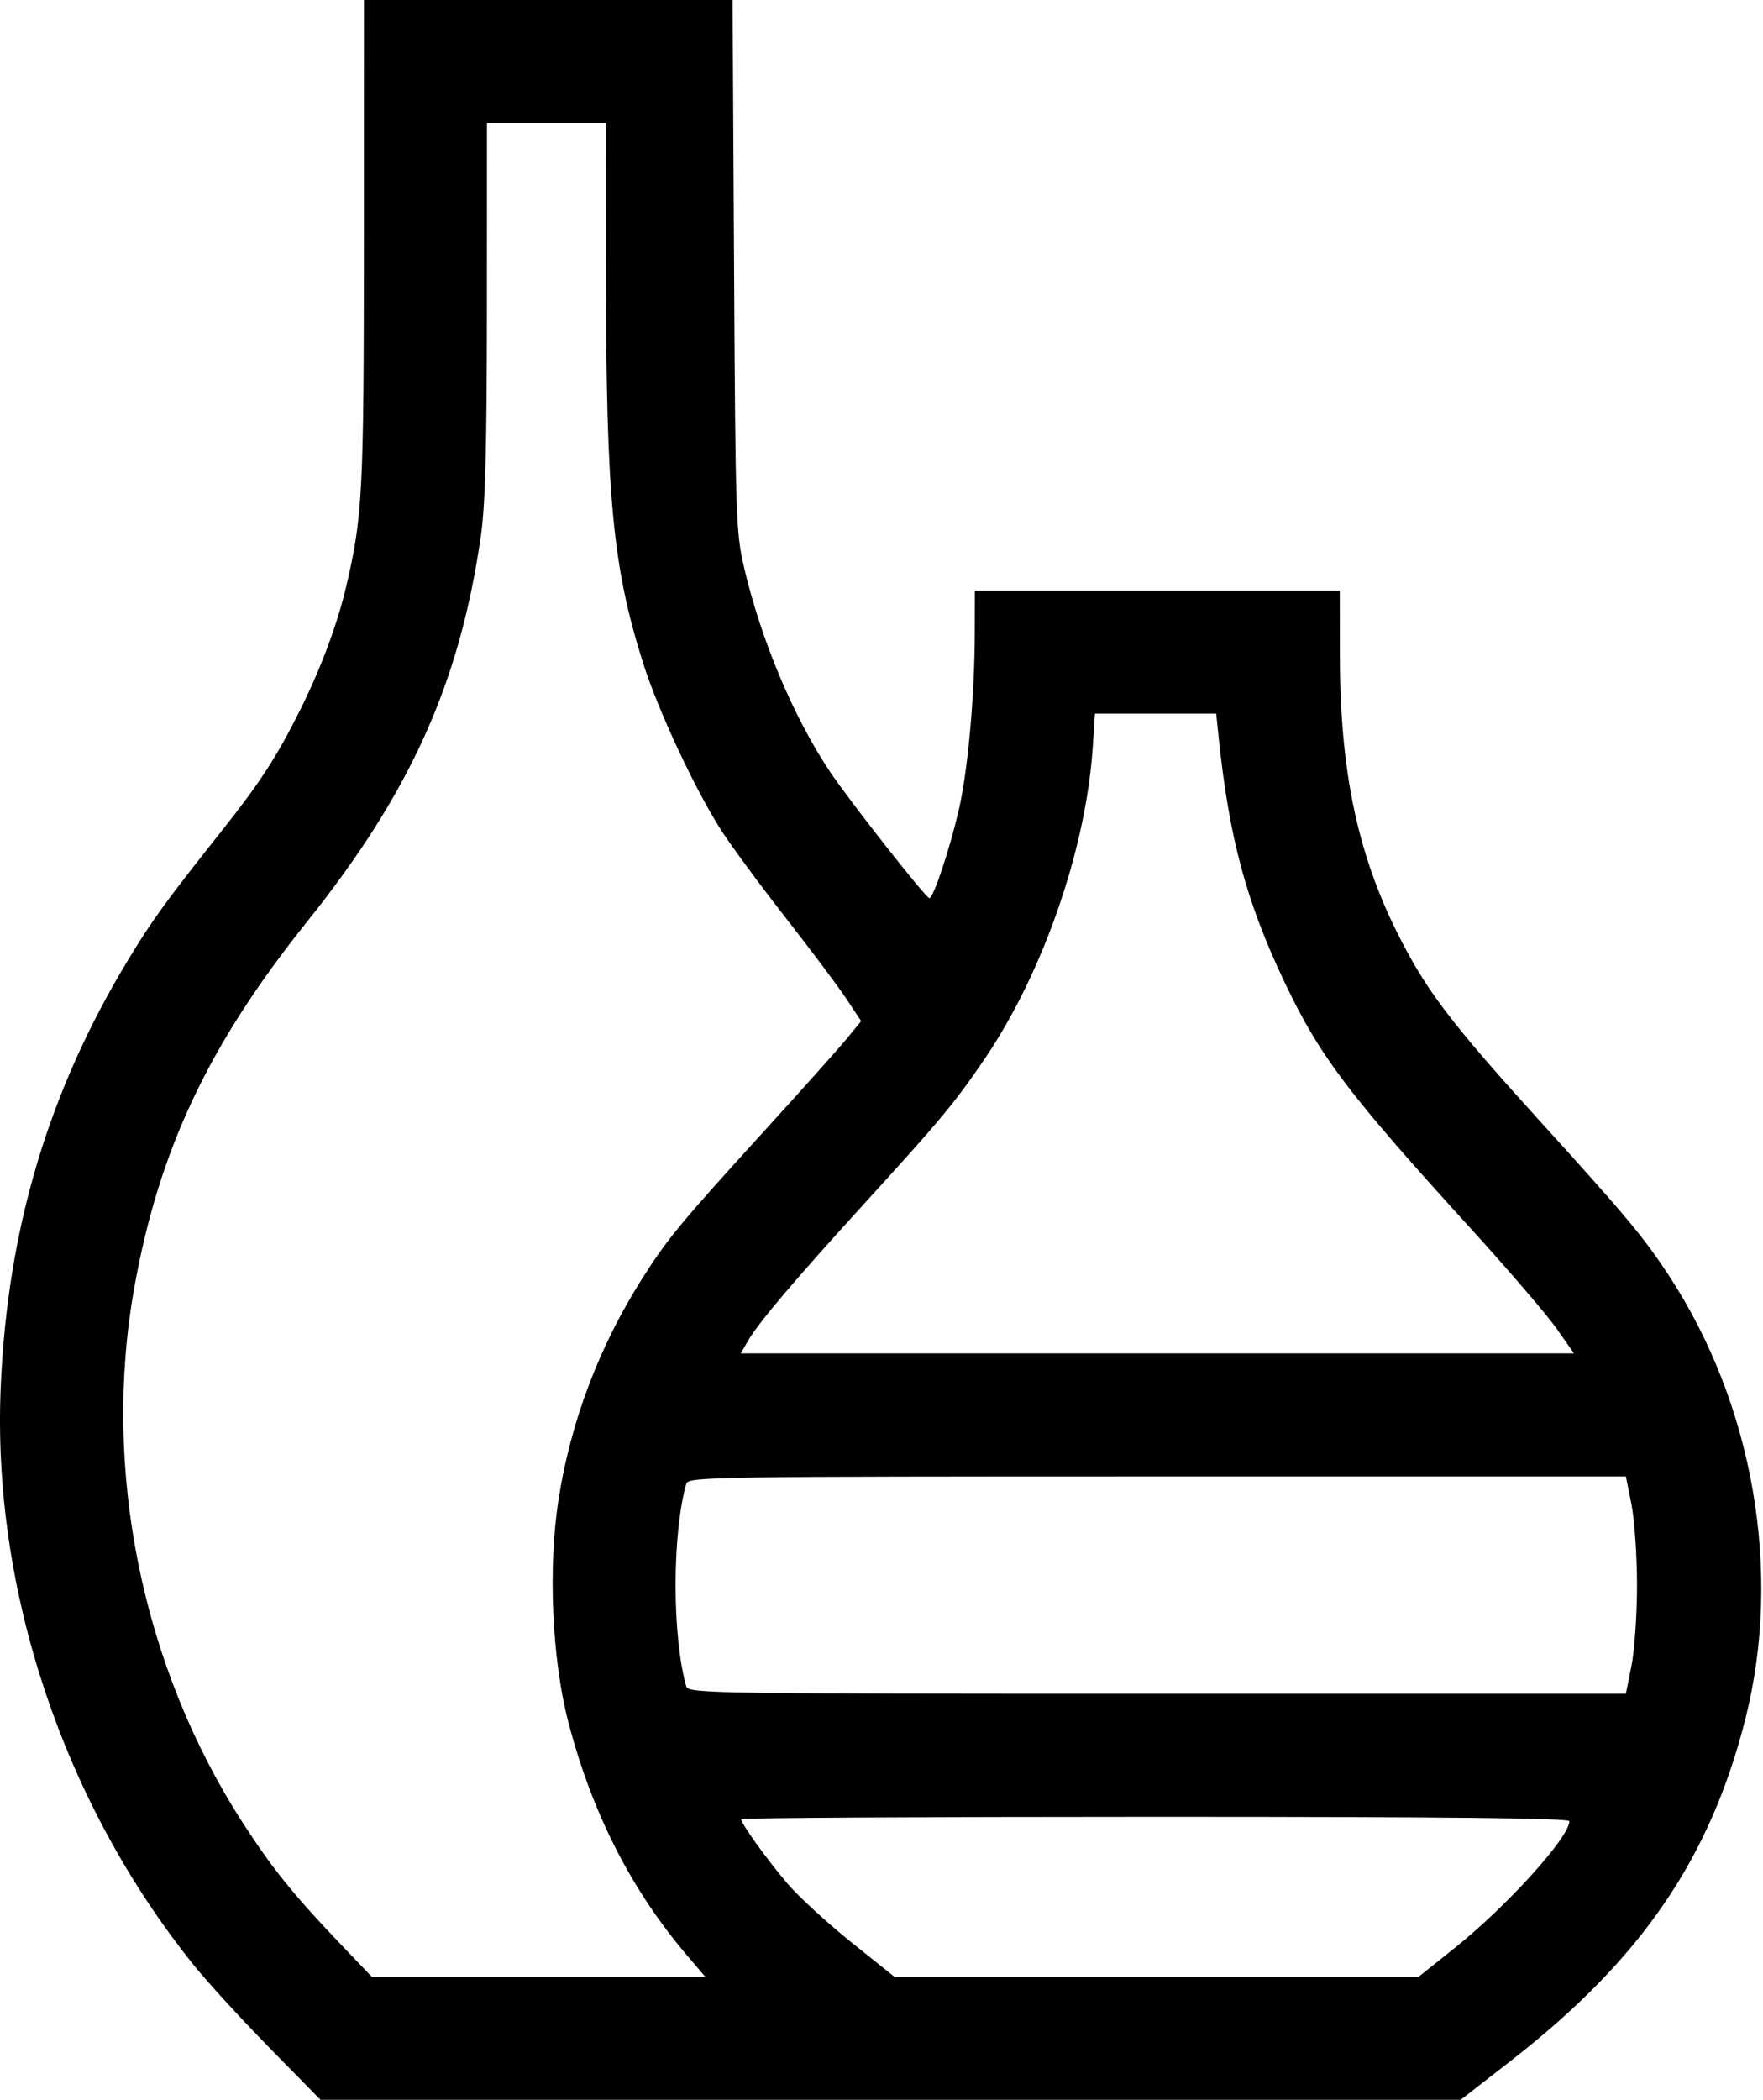 <svg width="430" height="512" viewBox="0 0 430 512" fill="none" xmlns="http://www.w3.org/2000/svg"><path fill-rule="evenodd" clip-rule="evenodd" d="M88.757 59.25c-.018 60.903-.318 66.713-4.316 83.75-2.173 9.26-6.234 20.132-11.294 30.233-5.743 11.463-9.717 17.579-19.14 29.452-13.553 17.078-16.857 21.626-22.646 31.172C11.794 266.128 1.758 299.78.161 338.484-1.872 387.767 15.401 439.444 47.128 479c3.31 4.125 11.648 13.238 18.532 20.25L78.176 512l139.05-.002 139.049-.001 12.5-9.733c31.528-24.548 48.353-49.143 56.96-83.264 9.014-35.733 1.965-76.446-18.699-108-6.103-9.32-10.618-14.721-31.771-38-18.3-20.141-25.394-29.058-30.939-38.894-12.439-22.062-17.493-43.499-17.531-74.356l-.02-15.75h-89l-.023 10.25c-.034 15.584-1.709 33.93-3.979 43.58-2.263 9.619-6.139 21.17-7.104 21.17-.835 0-19.397-23.614-24.212-30.801-8.871-13.241-16.787-32.026-20.944-49.699-2.018-8.583-2.133-12.003-2.475-73.75L178.68 0H88.775zm59.039 7c.031 55.229 1.636 72.05 9.125 95.63 3.631 11.431 12.725 30.852 19.022 40.62 2.482 3.85 9.526 13.407 15.654 21.238s12.784 16.712 14.792 19.736l3.65 5.498-3.506 4.279c-1.929 2.354-11.101 12.614-20.383 22.8-20.131 22.095-23.434 26.09-29.552 35.751-10.471 16.535-17.37 34.739-20.351 53.698-2.623 16.688-1.639 39.102 2.393 54.5 5.781 22.082 15.325 40.821 28.903 56.75l4.475 5.25H90.671l-8.345-8.75c-10.842-11.369-16.055-17.863-23.124-28.808C34.597 406.343 24.84 358.229 32.748 314c6.01-33.604 18.105-59.233 42.096-89.194 25.262-31.548 37.338-58.365 42.467-94.306 1.065-7.464 1.432-21.477 1.446-55.25l.018-45.25h29zm149.432 113.5c2.549 24.532 6.743 40.115 16.084 59.752 8.598 18.078 15.403 27.073 45.536 60.192 9.116 10.018 18.482 20.936 20.814 24.261l4.241 6.045H180.662l1.806-3.111c2.581-4.444 11.49-14.94 28.765-33.889 18.265-20.036 21.68-24.145 28.928-34.814 14.212-20.919 24.729-51.222 26.354-75.936l.542-8.25h29.574zm100.682 187c.749 3.712 1.362 12.6 1.362 19.75s-.613 16.038-1.362 19.75l-1.361 6.75h-114.32c-108.014 0-114.347-.097-114.831-1.75-1.625-5.559-2.623-14.975-2.623-24.75s.998-19.191 2.623-24.75c.484-1.653 6.817-1.75 114.831-1.75h114.32zm-15.135 77.32c0 3.908-15.299 20.801-28.041 30.962L345.997 482H218.144l-10.531-8.437c-5.791-4.64-12.772-11.052-15.511-14.25-4.933-5.757-11.327-14.645-11.327-15.743 0-.314 45.45-.57 101-.57 71.061 0 101 .317 101 1.07" fill="#000"/></svg>